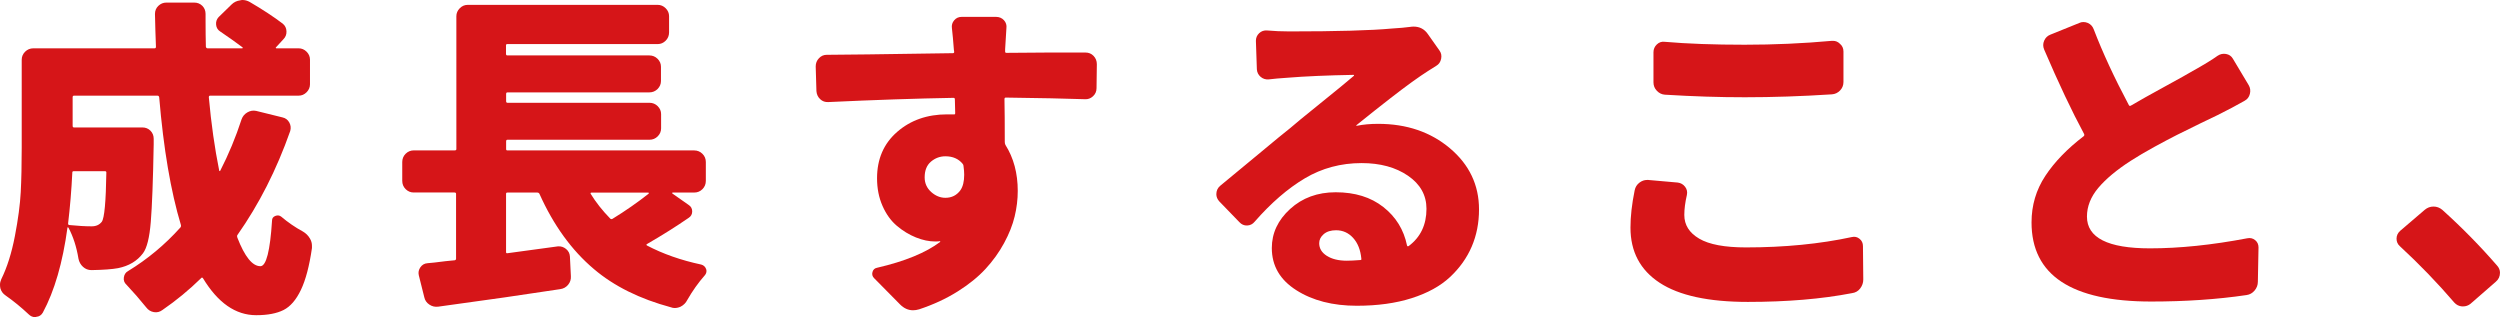 <?xml version="1.0" encoding="utf-8"?>
<!-- Generator: Adobe Illustrator 16.2.0, SVG Export Plug-In . SVG Version: 6.00 Build 0)  -->
<!DOCTYPE svg PUBLIC "-//W3C//DTD SVG 1.1//EN" "http://www.w3.org/Graphics/SVG/1.1/DTD/svg11.dtd">
<svg version="1.1" id="レイヤー_1" xmlns="http://www.w3.org/2000/svg" xmlns:xlink="http://www.w3.org/1999/xlink" x="0px"
	 y="0px" width="202.727px" height="25.715px" viewBox="0 0 202.727 25.715" enable-background="new 0 0 202.727 25.715"
	 xml:space="preserve">
<g>
	<path fill="#D61518" d="M19.589,9.676c0.088-0.245,0.245-0.434,0.474-0.565c0.229-0.131,0.464-0.171,0.71-0.118l2.13,0.526
		c0.245,0.053,0.43,0.188,0.553,0.407c0.123,0.22,0.148,0.451,0.079,0.697c-1.104,3.138-2.533,5.951-4.286,8.44
		c-0.035,0.053-0.035,0.122,0,0.21c0.596,1.543,1.219,2.313,1.867,2.313c0.474,0,0.788-1.235,0.945-3.707
		c0-0.176,0.088-0.299,0.264-0.368s0.333-0.054,0.474,0.053c0.561,0.474,1.147,0.877,1.762,1.209
		c0.245,0.142,0.438,0.334,0.578,0.579c0.105,0.176,0.158,0.368,0.158,0.578c0,0.053,0,0.113,0,0.185
		c-0.21,1.455-0.509,2.587-0.895,3.392c-0.386,0.808-0.854,1.351-1.406,1.631c-0.553,0.279-1.293,0.421-2.223,0.421
		c-1.666,0-3.103-0.999-4.313-2.997c-0.053-0.07-0.105-0.07-0.158,0c-0.964,0.945-2.007,1.805-3.129,2.576
		c-0.21,0.158-0.442,0.215-0.696,0.172c-0.255-0.045-0.46-0.172-0.618-0.382c-0.509-0.632-1.043-1.245-1.604-1.841
		c-0.176-0.157-0.246-0.354-0.211-0.592c0.035-0.236,0.147-0.408,0.342-0.514c1.578-0.964,2.988-2.138,4.233-3.523
		c0.053-0.052,0.069-0.121,0.053-0.209c-0.824-2.734-1.411-6.188-1.762-10.36c-0.019-0.087-0.063-0.131-0.133-0.131H5.995
		c-0.07,0-0.105,0.044-0.105,0.131v2.314c0,0.088,0.035,0.131,0.105,0.131h5.548c0.263,0,0.48,0.088,0.657,0.264
		c0.175,0.175,0.263,0.395,0.263,0.657c0,0.193,0,0.342,0,0.447c-0.052,2.928-0.131,5.026-0.236,6.297
		c-0.104,1.271-0.314,2.116-0.631,2.537c-0.474,0.631-1.148,1.034-2.024,1.209c-0.474,0.088-1.191,0.142-2.155,0.158
		c-0.265,0-0.491-0.088-0.685-0.264c-0.192-0.176-0.315-0.395-0.368-0.657c-0.157-0.964-0.43-1.805-0.814-2.524
		c-0.019-0.017-0.035-0.025-0.053-0.025c-0.019,0-0.026,0.01-0.026,0.025c-0.386,2.84-1.052,5.138-1.998,6.891
		c-0.123,0.21-0.299,0.324-0.526,0.342c-0.034,0.018-0.069,0.025-0.104,0.025c-0.193,0-0.368-0.078-0.526-0.235
		c-0.596-0.562-1.219-1.069-1.866-1.524c-0.211-0.142-0.352-0.334-0.421-0.58C0.008,23.271,0,23.174,0,23.086
		c0-0.141,0.034-0.289,0.104-0.446c0.475-0.964,0.842-2.13,1.104-3.498c0.263-1.367,0.421-2.556,0.474-3.563
		s0.079-2.203,0.079-3.589V4.838c0-0.245,0.092-0.46,0.275-0.645C2.222,4.01,2.445,3.918,2.708,3.918h9.834
		c0.069,0,0.104-0.044,0.104-0.132c-0.035-0.876-0.062-1.762-0.079-2.656c0-0.263,0.093-0.481,0.276-0.657
		c0.184-0.175,0.398-0.263,0.644-0.263h2.263c0.263,0,0.481,0.088,0.657,0.263c0.175,0.176,0.263,0.395,0.263,0.657
		c0,0.211,0,0.412,0,0.605c0,0.719,0.009,1.402,0.025,2.051c0.019,0.088,0.063,0.132,0.133,0.132h2.813
		c0.019,0,0.03-0.009,0.039-0.026s0.005-0.035-0.013-0.053c-0.563-0.421-1.166-0.851-1.814-1.289
		c-0.192-0.122-0.303-0.302-0.328-0.539c-0.025-0.236,0.039-0.442,0.196-0.617l1.052-1.025c0.193-0.193,0.431-0.307,0.71-0.342
		C19.536,0.009,19.598,0,19.668,0c0.191,0,0.386,0.052,0.578,0.157c1.052,0.614,1.945,1.201,2.683,1.762
		c0.192,0.158,0.293,0.364,0.302,0.618c0.01,0.254-0.073,0.469-0.249,0.645l-0.604,0.657c-0.019,0-0.021,0.013-0.014,0.039
		c0.009,0.026,0.021,0.04,0.039,0.04h1.814c0.245,0,0.46,0.092,0.645,0.275c0.185,0.185,0.275,0.399,0.275,0.645v1.998
		c0,0.246-0.092,0.46-0.275,0.645c-0.185,0.184-0.398,0.276-0.645,0.276h-7.179c-0.07,0-0.104,0.044-0.104,0.131
		c0.192,2.14,0.474,4.12,0.841,5.942c0,0.019,0.01,0.03,0.026,0.039c0.017,0.01,0.035,0.006,0.053-0.014
		C18.537,12.524,19.116,11.131,19.589,9.676z M8.624,13.988c0-0.069-0.035-0.104-0.104-0.104H5.969c-0.07,0-0.105,0.035-0.105,0.104
		c-0.069,1.438-0.184,2.813-0.342,4.128c0,0.088,0.035,0.133,0.105,0.133c0.684,0.069,1.288,0.104,1.813,0.104
		c0.351,0,0.622-0.123,0.814-0.368C8.467,17.688,8.589,16.354,8.624,13.988z"/>
	<path fill="#D61518" d="M54.556,15.618c-0.036,0-0.053,0.01-0.053,0.026c0,0.019,0.009,0.036,0.025,0.053l1.314,0.921
		c0.192,0.122,0.289,0.299,0.289,0.525c0,0.229-0.097,0.402-0.289,0.525c-1.017,0.701-2.147,1.412-3.392,2.131
		c-0.019,0-0.026,0.013-0.026,0.039c0,0.025,0.009,0.049,0.026,0.064c1.297,0.684,2.77,1.201,4.417,1.553
		c0.191,0.053,0.323,0.176,0.395,0.367c0.018,0.053,0.026,0.105,0.026,0.157c0,0.123-0.044,0.237-0.132,0.342
		c-0.525,0.597-0.999,1.263-1.421,1.999c-0.121,0.245-0.307,0.43-0.552,0.553c-0.158,0.069-0.314,0.104-0.474,0.104
		c-0.104,0-0.201-0.019-0.289-0.054c-2.542-0.684-4.628-1.717-6.258-3.103c-1.807-1.524-3.278-3.559-4.418-6.101
		c-0.035-0.069-0.098-0.105-0.185-0.105h-2.419c-0.069,0-0.104,0.036-0.104,0.105v4.732c0,0.07,0.044,0.098,0.132,0.08
		c1.665-0.229,3.022-0.412,4.075-0.554c0.245-0.019,0.464,0.054,0.656,0.21c0.192,0.158,0.299,0.359,0.315,0.605l0.079,1.604
		c0.018,0.264-0.058,0.496-0.225,0.697s-0.381,0.318-0.645,0.354c-2.734,0.422-6.03,0.896-9.887,1.42
		c-0.264,0.035-0.504-0.021-0.724-0.171c-0.22-0.147-0.354-0.346-0.406-0.592l-0.447-1.788c-0.053-0.229-0.009-0.441,0.132-0.645
		c0.14-0.2,0.332-0.312,0.578-0.328c0.175-0.018,0.359-0.035,0.552-0.053c0.666-0.088,1.219-0.148,1.657-0.185
		c0.069-0.019,0.104-0.062,0.104-0.132v-5.259c0-0.069-0.044-0.105-0.131-0.105h-3.313c-0.245,0-0.46-0.092-0.646-0.274
		c-0.184-0.186-0.274-0.408-0.274-0.672v-1.524c0-0.263,0.092-0.486,0.274-0.67c0.186-0.185,0.408-0.276,0.671-0.276h3.313
		c0.087,0,0.131-0.035,0.131-0.105V1.314c0-0.245,0.093-0.46,0.276-0.645c0.184-0.184,0.397-0.275,0.645-0.275h15.408
		c0.245,0,0.46,0.092,0.645,0.275c0.185,0.185,0.275,0.399,0.275,0.645v1.314c0,0.263-0.092,0.486-0.275,0.671
		c-0.185,0.184-0.398,0.276-0.645,0.276h-12.2c-0.07,0-0.104,0.035-0.104,0.104v0.684c0,0.088,0.034,0.132,0.104,0.132h11.518
		c0.263,0,0.485,0.092,0.671,0.276c0.184,0.184,0.274,0.398,0.274,0.644v1.157c0,0.246-0.092,0.46-0.274,0.645
		c-0.186,0.184-0.408,0.275-0.671,0.275H41.146c-0.069,0-0.104,0.044-0.104,0.132v0.578c0,0.088,0.035,0.132,0.104,0.132h11.518
		c0.263,0,0.485,0.092,0.671,0.276c0.184,0.184,0.274,0.398,0.274,0.644v1.157c0,0.246-0.092,0.46-0.274,0.645
		c-0.186,0.184-0.408,0.276-0.671,0.276H41.146c-0.069,0-0.104,0.044-0.104,0.131v0.631c0,0.07,0.035,0.104,0.104,0.104h15.146
		c0.263,0,0.485,0.092,0.67,0.276s0.275,0.407,0.275,0.67v1.525c0,0.263-0.092,0.485-0.275,0.67
		c-0.185,0.185-0.407,0.275-0.67,0.275h-1.736V15.618z M52.609,15.697c0-0.017,0-0.034,0-0.053c0-0.017-0.018-0.026-0.053-0.026
		h-4.575c-0.088,0-0.113,0.036-0.079,0.105c0.421,0.684,0.947,1.351,1.578,1.998c0.054,0.053,0.114,0.063,0.186,0.025
		C50.717,17.101,51.698,16.417,52.609,15.697z"/>
	<path fill="#D61518" d="M88.023,4.26c0.265,0,0.482,0.092,0.658,0.275c0.175,0.185,0.263,0.408,0.263,0.671l-0.025,1.945
		c0,0.264-0.098,0.482-0.289,0.658c-0.193,0.175-0.412,0.254-0.657,0.236c-1.543-0.053-3.682-0.097-6.416-0.132
		c-0.07,0-0.104,0.044-0.104,0.132c0.018,0.824,0.025,1.981,0.025,3.471c0,0.088,0.019,0.167,0.053,0.236
		c0.666,1.052,0.999,2.297,0.999,3.734c0,0.685-0.083,1.372-0.25,2.063c-0.167,0.693-0.45,1.412-0.854,2.156
		c-0.403,0.746-0.903,1.441-1.499,2.09c-0.596,0.649-1.354,1.263-2.274,1.842c-0.92,0.578-1.959,1.061-3.114,1.445
		c-0.177,0.053-0.343,0.078-0.5,0.078c-0.387,0-0.736-0.156-1.053-0.473l-2.104-2.13c-0.142-0.142-0.186-0.308-0.132-0.5
		c0.053-0.192,0.176-0.308,0.368-0.343c2.262-0.524,3.971-1.227,5.128-2.104c0-0.035-0.011-0.053-0.026-0.053
		c-0.088,0.018-0.211,0.025-0.368,0.025c-0.509,0-1.035-0.108-1.578-0.328c-0.543-0.219-1.056-0.529-1.538-0.934
		c-0.481-0.404-0.872-0.941-1.17-1.617c-0.298-0.675-0.446-1.424-0.446-2.248c0-1.561,0.543-2.813,1.631-3.761
		c1.086-0.946,2.436-1.42,4.049-1.42c0.245,0,0.43,0,0.553,0c0.069,0.018,0.104-0.017,0.104-0.104l-0.026-1.104
		c0-0.088-0.035-0.132-0.104-0.132c-3.033,0.053-6.416,0.167-10.15,0.342c-0.263,0.018-0.486-0.061-0.67-0.236
		c-0.186-0.175-0.285-0.395-0.303-0.657L66.146,5.39c0-0.263,0.088-0.486,0.265-0.67c0.175-0.185,0.385-0.276,0.631-0.276h0.053
		c1.016,0,4.408-0.044,10.176-0.132c0.069,0,0.105-0.034,0.105-0.104l-0.026-0.185c-0.053-0.7-0.104-1.279-0.158-1.735
		c-0.035-0.245,0.026-0.46,0.186-0.645c0.157-0.184,0.357-0.275,0.604-0.275h2.787c0.263,0,0.479,0.092,0.646,0.275
		c0.166,0.185,0.23,0.399,0.196,0.645c-0.036,0.579-0.069,1.148-0.104,1.709v0.185c0,0.07,0.035,0.104,0.104,0.104
		c0.666,0,1.763-0.008,3.286-0.025c1.438,0,2.445,0,3.024,0C87.953,4.26,87.988,4.26,88.023,4.26z M74.981,14.383
		c0,0.474,0.177,0.867,0.526,1.184c0.351,0.314,0.736,0.473,1.157,0.473c0.508,0,0.911-0.201,1.209-0.604
		c0.211-0.298,0.314-0.719,0.314-1.262c0-0.211-0.018-0.438-0.053-0.686c0-0.087-0.026-0.157-0.078-0.21
		c-0.334-0.403-0.798-0.604-1.394-0.604c-0.438,0-0.829,0.145-1.171,0.434C75.15,13.398,74.981,13.822,74.981,14.383z"/>
	<path fill="#D61518" d="M114.339,2.182c0.104-0.017,0.202-0.025,0.29-0.025c0.49,0,0.876,0.201,1.156,0.604l0.946,1.341
		c0.141,0.193,0.185,0.417,0.131,0.671c-0.053,0.254-0.184,0.442-0.395,0.565c-0.509,0.315-0.929,0.587-1.262,0.814
		c-0.438,0.299-0.942,0.662-1.513,1.092c-0.569,0.43-1.298,0.995-2.183,1.695c-0.886,0.701-1.39,1.104-1.512,1.21
		c-0.019,0-0.022,0.009-0.015,0.026c0.009,0.017,0.021,0.026,0.04,0.026c0.509-0.105,1.086-0.158,1.735-0.158
		c2.313,0,4.255,0.662,5.824,1.985c1.567,1.324,2.354,2.977,2.354,4.957c0,1.087-0.196,2.09-0.592,3.012
		c-0.395,0.92-0.982,1.743-1.762,2.472c-0.78,0.727-1.814,1.297-3.104,1.709c-1.288,0.411-2.772,0.616-4.456,0.616
		c-1.945,0-3.581-0.42-4.903-1.262c-1.324-0.842-1.985-1.979-1.985-3.418c0-1.21,0.495-2.266,1.485-3.169
		c0.989-0.901,2.223-1.354,3.693-1.354c1.562,0,2.85,0.398,3.865,1.197c1.016,0.797,1.657,1.836,1.92,3.114
		c0.019,0.07,0.063,0.088,0.132,0.054c0.964-0.72,1.446-1.728,1.446-3.023c0-1.104-0.5-1.999-1.499-2.684
		c-0.999-0.684-2.253-1.024-3.761-1.024c-1.684,0-3.217,0.412-4.603,1.235c-1.385,0.824-2.743,1.998-4.075,3.523
		c-0.157,0.191-0.358,0.294-0.604,0.303c-0.246,0.01-0.456-0.084-0.632-0.275l-1.63-1.684c-0.157-0.176-0.236-0.369-0.236-0.578
		c0-0.28,0.104-0.509,0.315-0.685c0.647-0.526,1.659-1.362,3.036-2.511s2.258-1.871,2.644-2.17c0.314-0.28,1.126-0.946,2.432-1.998
		c1.307-1.052,2.213-1.797,2.723-2.235c0.018-0.017,0.021-0.035,0.014-0.053c-0.01-0.017-0.022-0.026-0.04-0.026
		c-2.104,0.036-3.909,0.114-5.416,0.237c-0.544,0.035-1.035,0.079-1.473,0.131c-0.246,0.018-0.46-0.052-0.646-0.21
		c-0.184-0.158-0.285-0.359-0.303-0.604l-0.078-2.314c0-0.245,0.087-0.451,0.263-0.618c0.176-0.166,0.387-0.24,0.631-0.223
		c0.597,0.052,1.2,0.078,1.814,0.078c3.856,0,6.635-0.078,8.335-0.236C113.472,2.278,113.953,2.234,114.339,2.182z M109.212,21.141
		c0.28,0,0.64-0.018,1.078-0.053c0.087,0,0.122-0.035,0.104-0.105c-0.069-0.719-0.294-1.283-0.671-1.695s-0.837-0.617-1.381-0.617
		c-0.42,0-0.754,0.104-0.999,0.314c-0.245,0.21-0.368,0.456-0.368,0.736c0,0.421,0.206,0.763,0.618,1.025
		C108.006,21.008,108.545,21.141,109.212,21.141z"/>
	<path fill="#D61518" d="M132.556,15.435c0.053-0.263,0.186-0.474,0.396-0.631c0.191-0.142,0.395-0.211,0.604-0.211
		c0.035,0,0.07,0,0.105,0l2.393,0.211c0.246,0.034,0.442,0.147,0.592,0.342c0.148,0.192,0.197,0.412,0.146,0.657
		c-0.142,0.613-0.21,1.156-0.21,1.63c0,0.807,0.402,1.446,1.209,1.92s2.067,0.71,3.787,0.71c3.119,0,5.985-0.279,8.598-0.842
		c0.228-0.053,0.435-0.004,0.618,0.145c0.185,0.149,0.275,0.348,0.275,0.592l0.026,2.709c0,0.264-0.084,0.504-0.25,0.724
		c-0.167,0.219-0.391,0.346-0.671,0.381c-2.454,0.474-5.269,0.71-8.44,0.71c-3.189,0-5.573-0.518-7.15-1.551
		c-1.578-1.034-2.367-2.524-2.367-4.471C132.214,17.564,132.328,16.557,132.556,15.435z M135.001,7.678
		c-0.245-0.018-0.46-0.122-0.645-0.315c-0.185-0.193-0.275-0.421-0.275-0.684V4.233c0-0.246,0.092-0.456,0.275-0.632
		c0.185-0.175,0.398-0.245,0.645-0.21c1.823,0.158,3.979,0.236,6.469,0.236c2.384,0,4.741-0.104,7.073-0.315
		c0.035,0,0.069,0,0.104,0c0.21,0,0.396,0.079,0.553,0.237c0.191,0.157,0.288,0.368,0.288,0.631v2.472
		c0,0.263-0.092,0.491-0.274,0.684c-0.186,0.193-0.408,0.298-0.671,0.315c-2.454,0.158-4.805,0.236-7.047,0.236
		C139.445,7.888,137.28,7.818,135.001,7.678z"/>
	<path fill="#D61518" d="M179.829,4.522c0.21-0.141,0.438-0.188,0.684-0.145c0.245,0.044,0.43,0.171,0.552,0.381l1.289,2.156
		c0.122,0.21,0.153,0.443,0.092,0.697c-0.061,0.254-0.206,0.442-0.434,0.564c-0.614,0.352-1.341,0.736-2.183,1.157
		c-0.054,0.018-0.51,0.237-1.367,0.657c-0.859,0.421-1.508,0.741-1.946,0.96c-0.438,0.22-1.034,0.535-1.788,0.946
		c-0.754,0.412-1.401,0.794-1.944,1.145c-1.141,0.736-2.018,1.468-2.631,2.195c-0.612,0.727-0.92,1.503-0.92,2.327
		c0,1.718,1.7,2.577,5.102,2.577c2.401,0,5.03-0.271,7.889-0.815c0.245-0.053,0.46-0.004,0.646,0.146
		c0.184,0.148,0.275,0.347,0.275,0.592l-0.053,2.787c0,0.263-0.088,0.5-0.264,0.71s-0.395,0.333-0.657,0.368
		c-2.384,0.351-4.961,0.525-7.73,0.525c-6.469,0-9.702-2.139-9.702-6.416c0-1.385,0.372-2.643,1.117-3.772
		c0.745-1.13,1.783-2.204,3.116-3.222c0.052-0.052,0.062-0.113,0.026-0.184c-0.982-1.823-2.062-4.102-3.234-6.837
		c-0.104-0.245-0.104-0.486,0-0.723c0.104-0.237,0.271-0.398,0.499-0.486l2.341-0.947c0.104-0.053,0.219-0.078,0.342-0.078
		c0.122,0,0.245,0.025,0.368,0.078c0.229,0.105,0.385,0.281,0.474,0.526c0.719,1.876,1.665,3.918,2.84,6.127
		c0.035,0.069,0.088,0.088,0.158,0.052c0.684-0.402,1.604-0.92,2.761-1.551s1.91-1.052,2.262-1.263
		C178.716,5.25,179.391,4.838,179.829,4.522z"/>
	<path fill="#D61518" d="M202.489,21.536c0.158,0.174,0.237,0.367,0.237,0.577c0,0.298-0.114,0.544-0.342,0.736l-2.052,1.788
		c-0.176,0.14-0.377,0.21-0.604,0.21c-0.018,0-0.044,0-0.079,0c-0.245-0.019-0.456-0.122-0.631-0.315
		c-1.35-1.576-2.822-3.103-4.417-4.574c-0.176-0.158-0.264-0.359-0.264-0.604s0.097-0.456,0.289-0.631l1.999-1.71
		c0.21-0.176,0.446-0.264,0.71-0.264c0.263,0,0.499,0.088,0.71,0.264C199.641,18.45,201.122,19.958,202.489,21.536z"/>
</g>
</svg>
